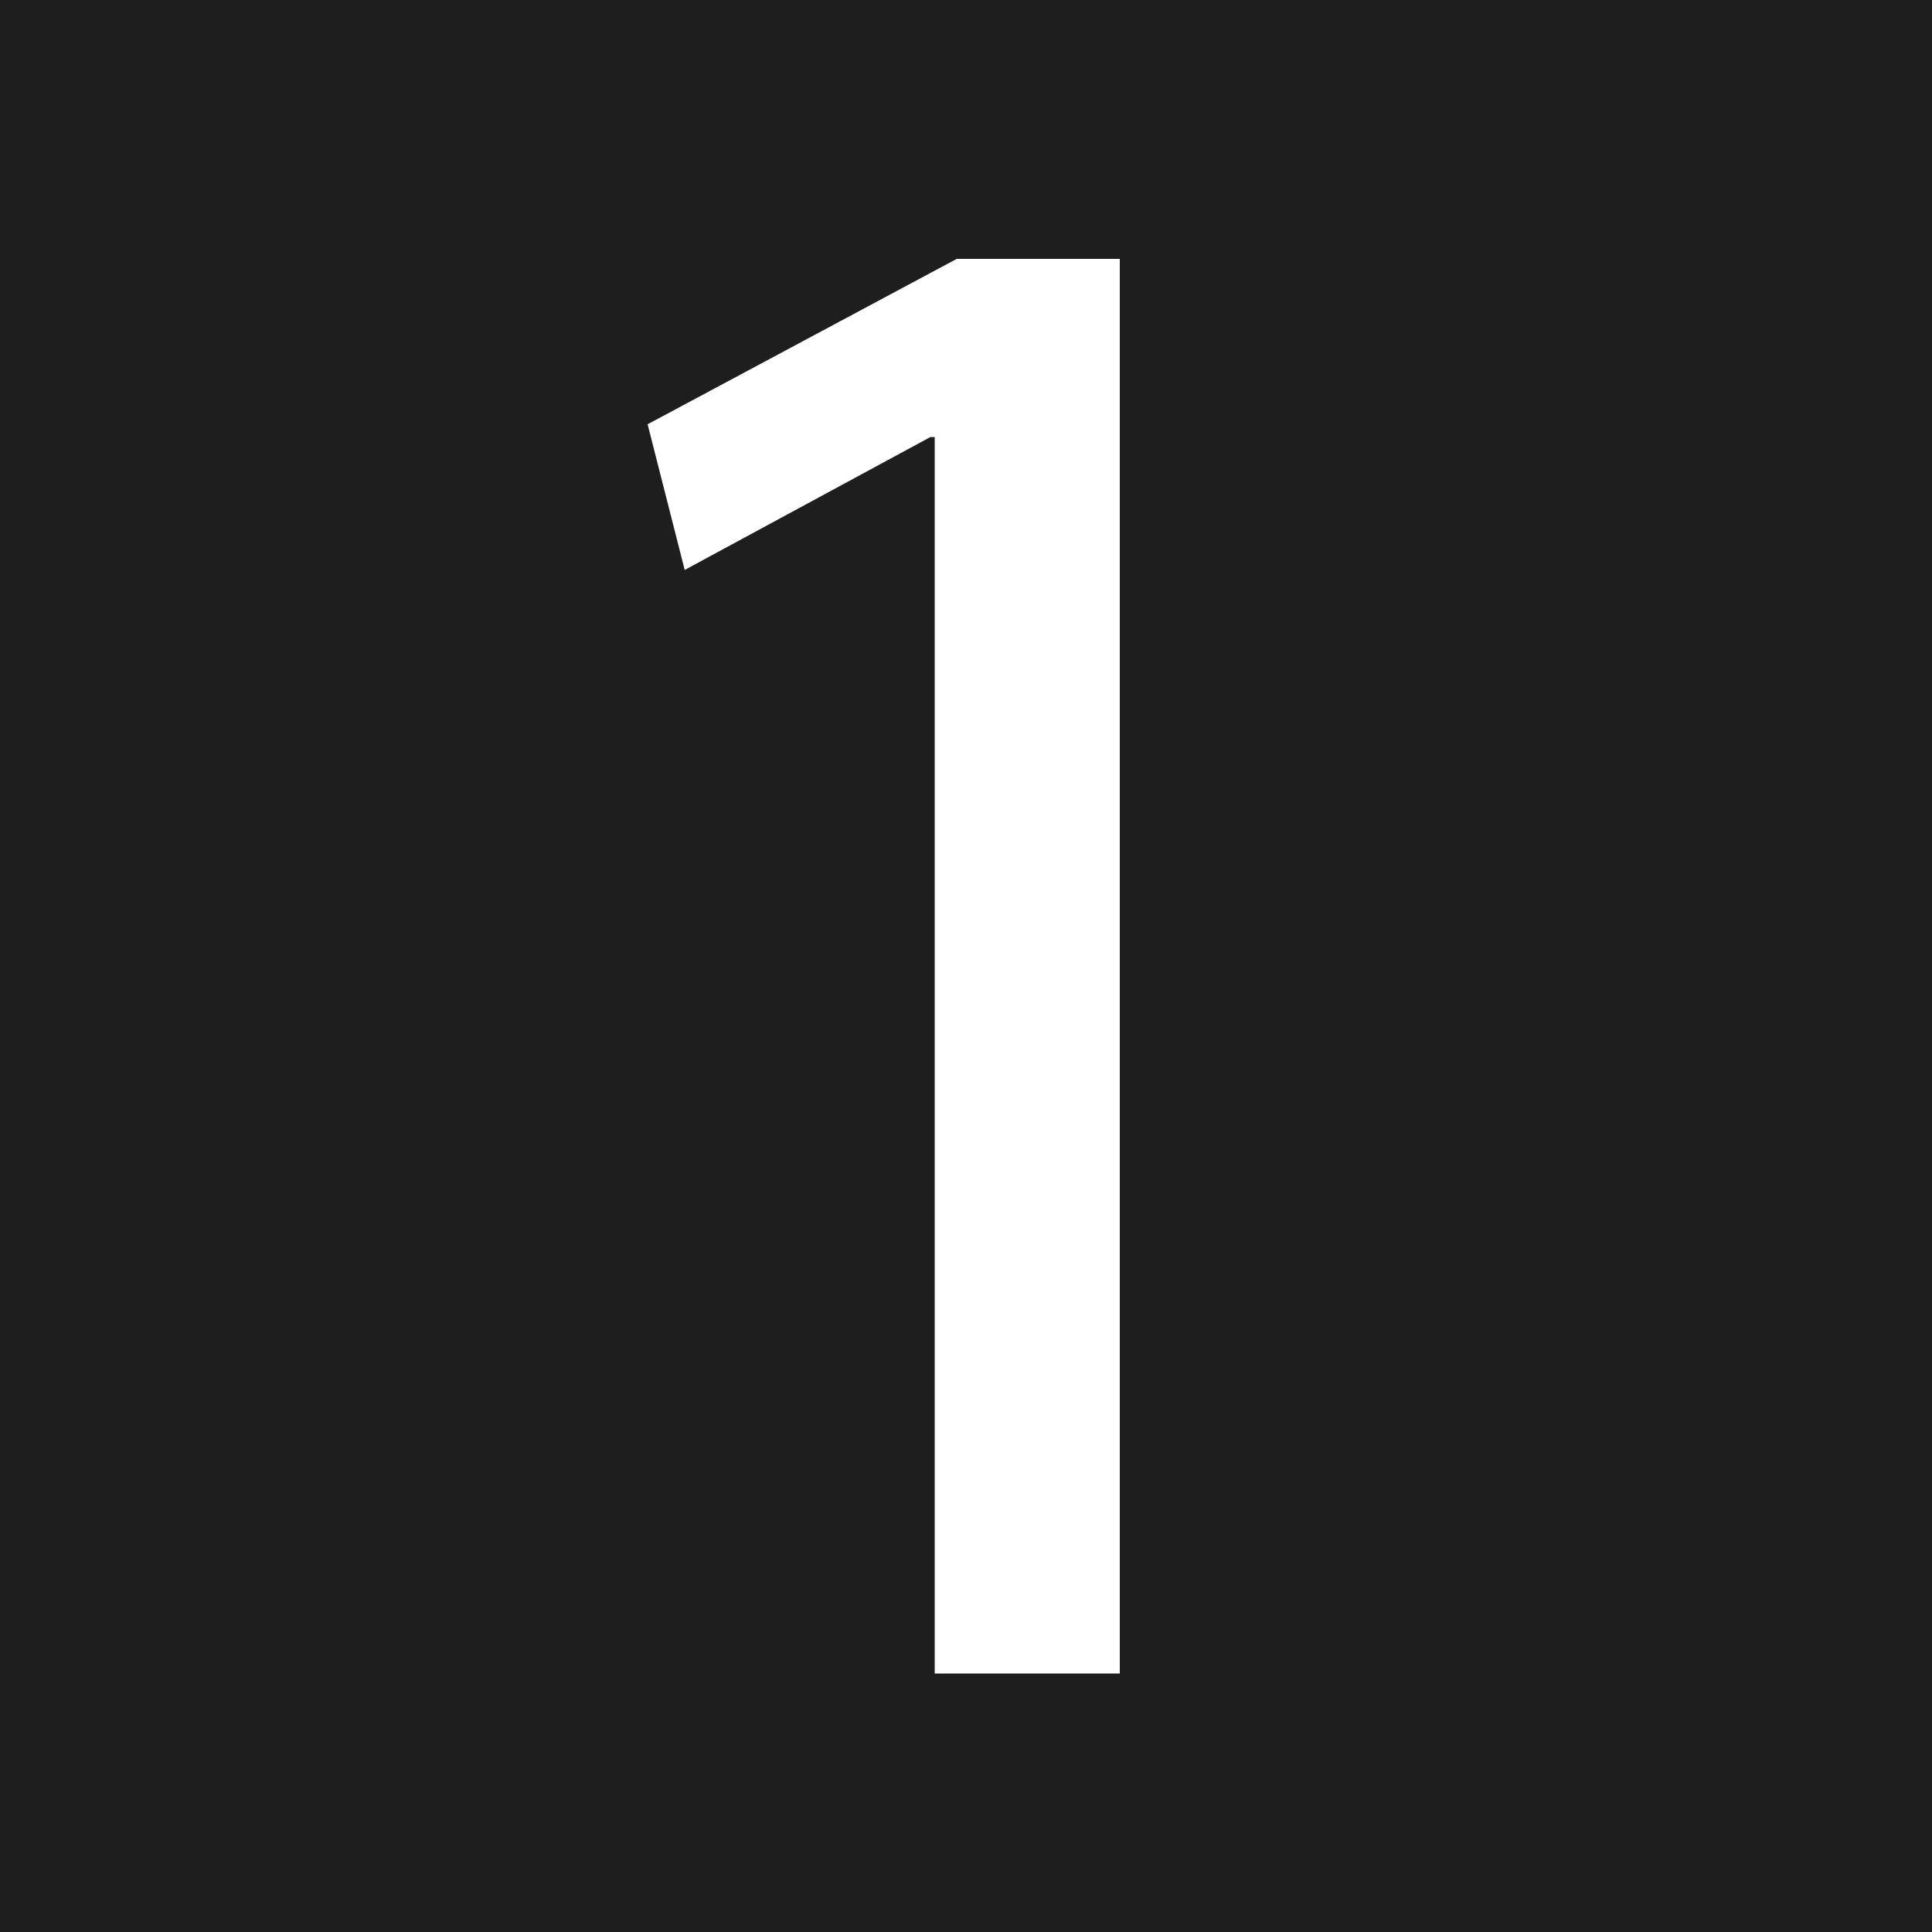 <?xml version="1.0" encoding="utf-8"?>
<!-- Generator: Adobe Illustrator 19.0.1, SVG Export Plug-In . SVG Version: 6.00 Build 0)  -->
<svg version="1.1" id="Layer_1" xmlns="http://www.w3.org/2000/svg" xmlns:xlink="http://www.w3.org/1999/xlink" x="0px" y="0px"
	 viewBox="0 0 500 500" style="enable-background:new 0 0 500 500;" xml:space="preserve">
<style type="text/css">
	.st0{fill:#1E1E1E;}
	.st1{fill:#FFFFFF;}
	.st2{display:none;}
	.st3{display:inline;}
</style>
<g id="Layer_1_1_">
	<rect class="st0" width="500" height="500"/>
</g>
<g id="Layer_2">
	<g>
		<path class="st1" d="M241.9,113.1h-1.1l-63.6,34.4l-9.6-37.7l80-42.8h42.2v366.1h-47.9V113.1z"/>
	</g>
</g>
<g id="Layer_2_copy" class="st2">
	<g class="st3">
		<path class="st1" d="M133.1,436.1v-30.4L172,368c93.5-89,135.7-136.3,136.3-191.5c0-37.2-18-71.5-72.7-71.5
			c-33.2,0-60.8,16.9-77.7,31l-15.8-35c25.3-21.4,61.4-37.2,103.6-37.2c78.9,0,112.1,54.1,112.1,106.5c0,67.6-49,122.2-126.2,196.6
			l-29.3,27v1.1h164.5v41.1L133.1,436.1L133.1,436.1z"/>
	</g>
</g>
<g id="Layer_2_copy_2" class="st2">
	<g class="st3">
		<path class="st1" d="M149.2,376.2c14.1,9,46.7,23.1,81.1,23.1c63.6,0,83.4-40.6,82.8-71c-0.6-51.3-46.7-73.2-94.6-73.2h-27.6
			v-37.2h27.6c36,0,81.7-18.6,81.7-62c0-29.3-18.6-55.2-64.2-55.2c-29.3,0-57.4,13-73.2,24.2l-13-36c19.2-14.1,56.3-28.2,95.8-28.2
			c72.1,0,104.8,42.8,104.8,87.3c0,37.7-22.5,69.8-67.6,86.2v1.1c45.1,9,81.7,42.8,81.7,94.1c0,58.6-45.6,109.8-133.5,109.8
			c-41.1,0-77.2-13-95.2-24.8L149.2,376.2z"/>
	</g>
</g>
</svg>
